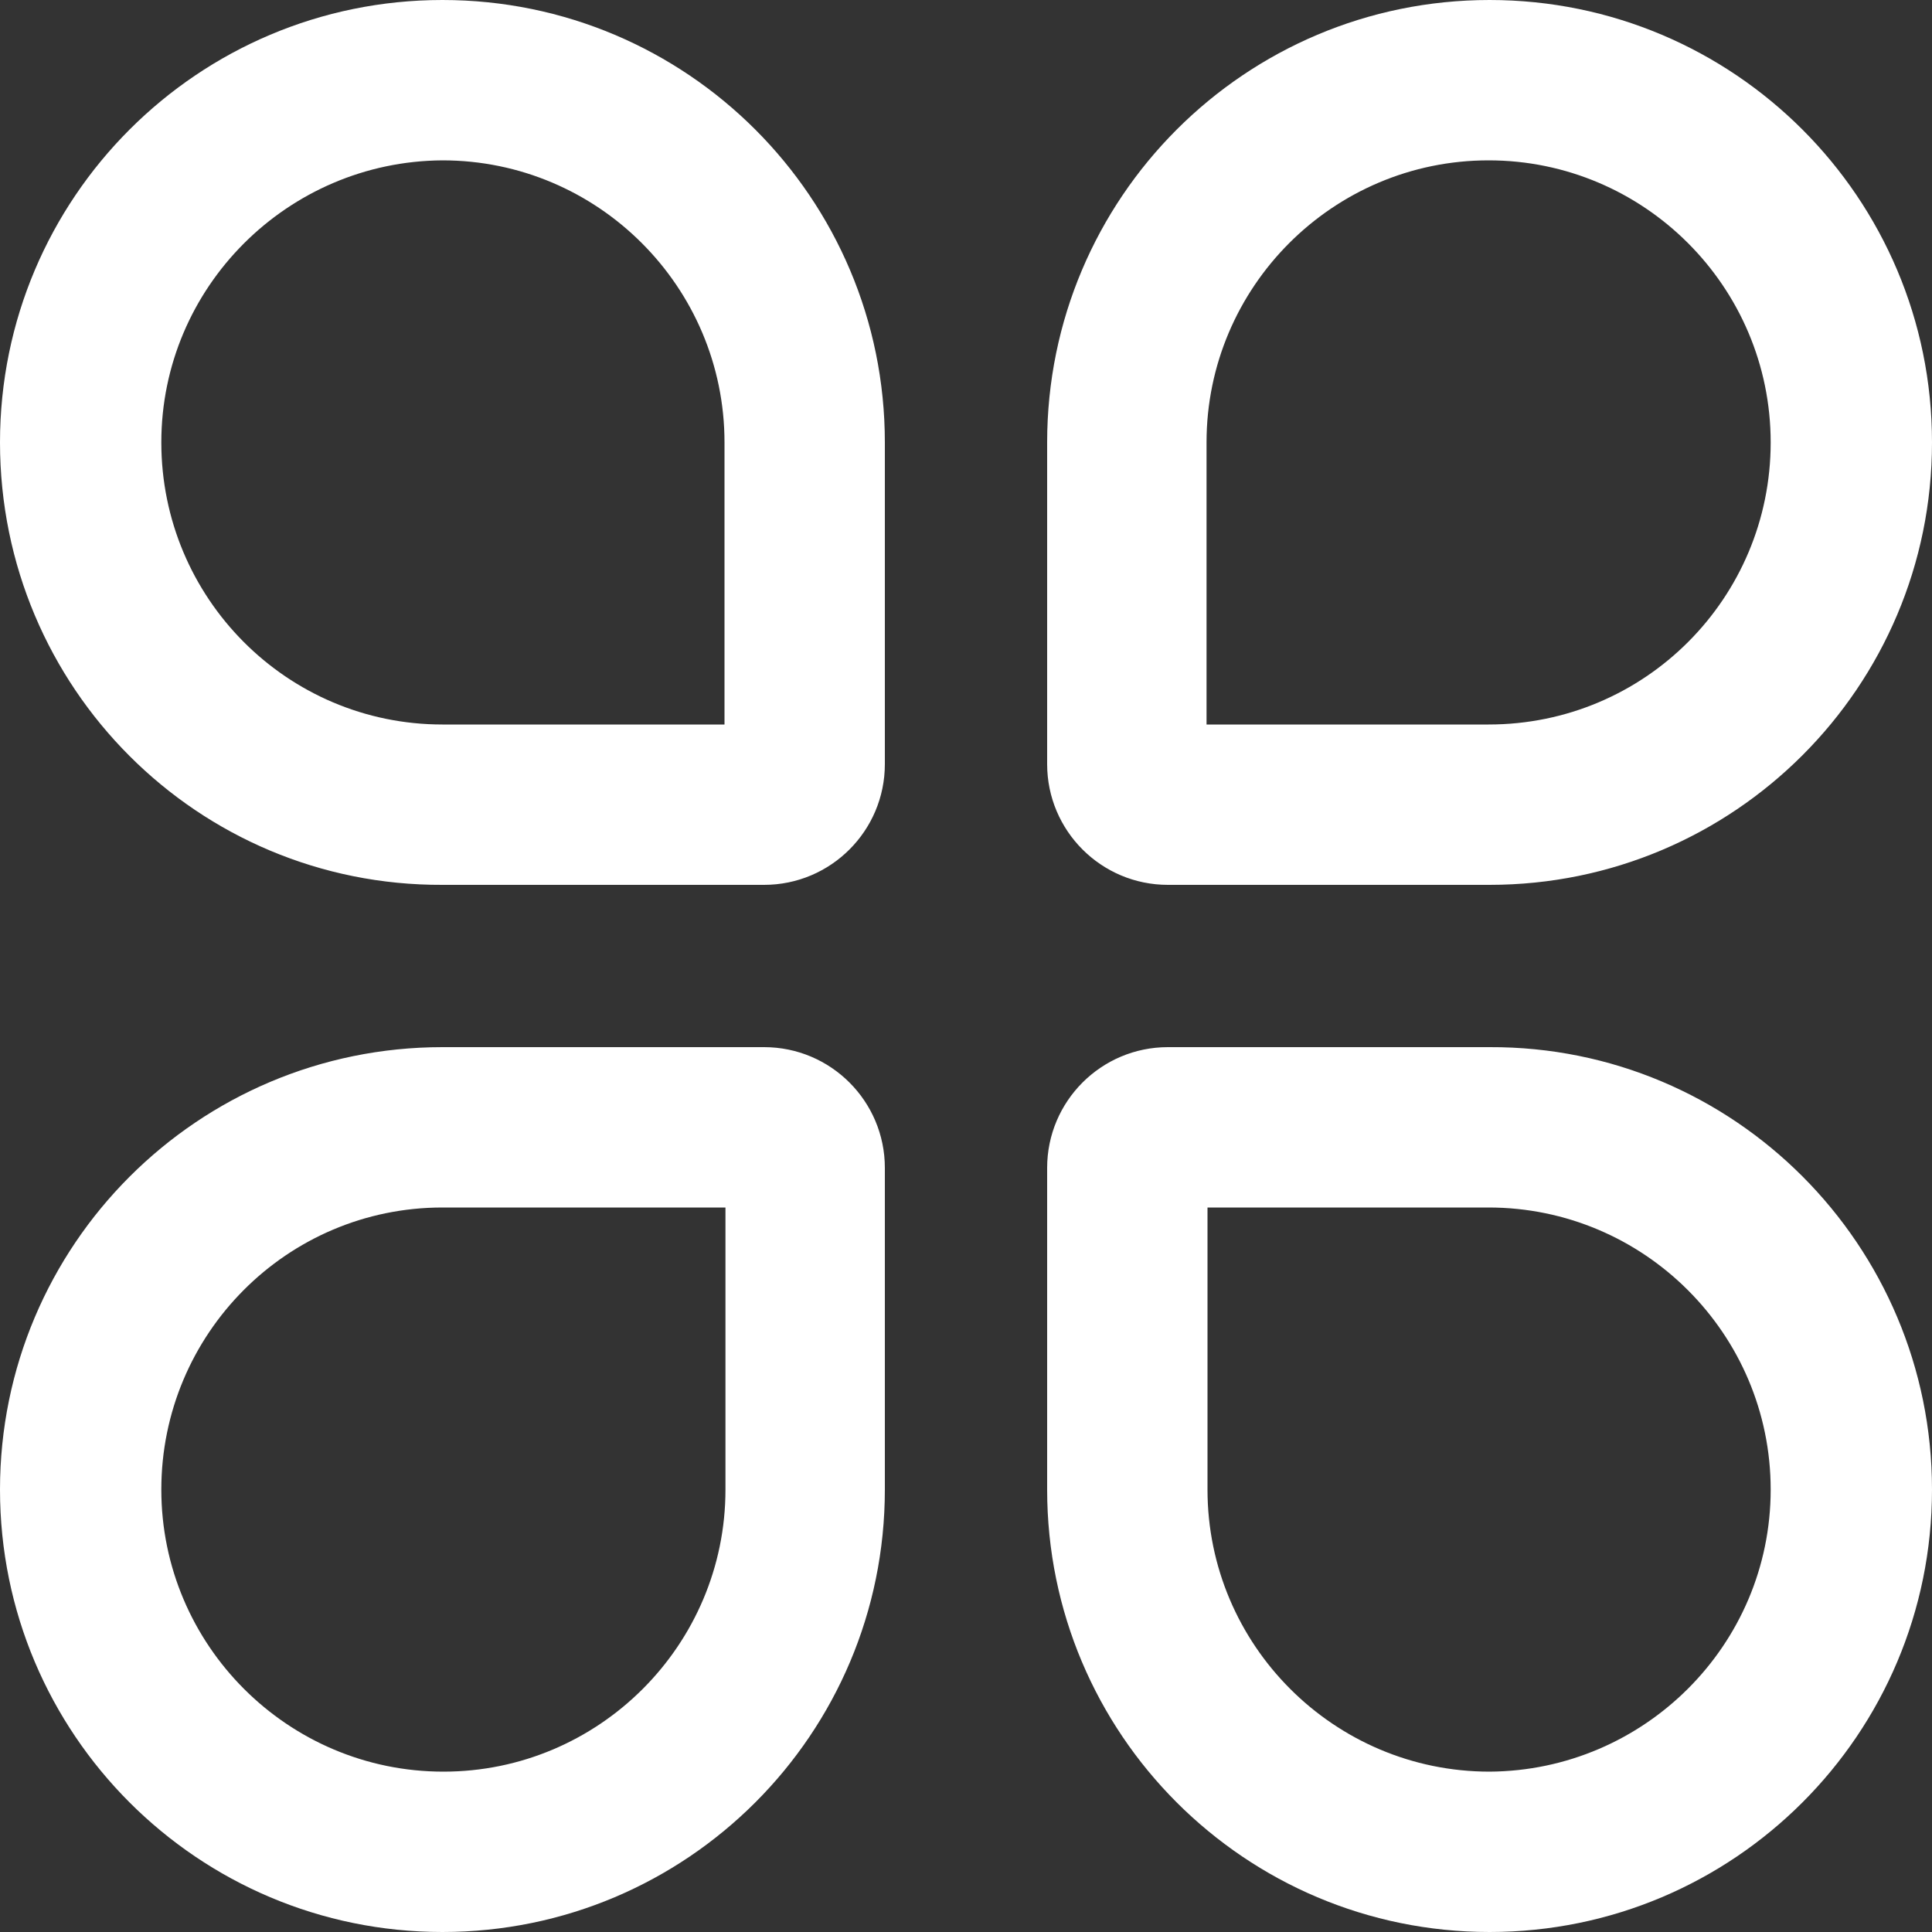 <?xml version="1.0" standalone="no"?><!DOCTYPE svg PUBLIC "-//W3C//DTD SVG 1.1//EN" "http://www.w3.org/Graphics/SVG/1.1/DTD/svg11.dtd"><svg t="1735289870158" class="icon" viewBox="0 0 1024 1024" version="1.1" xmlns="http://www.w3.org/2000/svg" p-id="50626" xmlns:xlink="http://www.w3.org/1999/xlink" width="256" height="256"><rect x="0" y="0" width="1024" height="1024" fill="#333333" stroke="none"/><path d="M1024 789.504c0 129.536-104.96 234.496-234.496 234.496-129.536 0-234.496-104.96-234.496-234.496v-170.496c0-35.328 28.672-64 64-64h170.496c129.536-0.512 234.496 104.96 234.496 234.496z m-85.504 0c0-82.432-67.072-149.504-149.504-149.504H640v149.504c0 82.432 67.072 149.504 149.504 149.504 81.92-0.512 148.992-67.072 148.992-149.504zM0 789.504c0-129.536 104.96-234.496 234.496-234.496h170.496c35.328 0 64 28.672 64 64v170.496c0 129.536-104.96 234.496-234.496 234.496C104.96 1024 0 919.04 0 789.504z m85.504 0c0 82.432 67.072 149.504 149.504 149.504s149.504-67.072 149.504-149.504V640H234.496c-82.432 0-148.992 67.072-148.992 149.504zM1024 234.496c0 129.536-104.96 234.496-234.496 234.496h-170.496c-35.328 0-64-28.672-64-64V234.496c0-129.536 104.96-234.496 234.496-234.496C919.04 0 1024 104.96 1024 234.496z m-85.504 0c0-82.432-67.072-149.504-149.504-149.504s-149.504 67.072-149.504 149.504V384h149.504c82.944 0 149.504-67.072 149.504-149.504zM0 234.496C0 104.96 104.96 0 234.496 0c129.536 0 234.496 104.96 234.496 234.496v170.496c0 35.328-28.672 64-64 64H234.496C104.96 469.504 0 364.544 0 234.496z m85.504 0c0 82.432 66.56 149.504 148.992 149.504H384V234.496c0-82.432-67.072-149.504-149.504-149.504-81.92 0.512-148.992 67.072-148.992 149.504z" p-id="50627" fill="#ffffff"></path></svg>